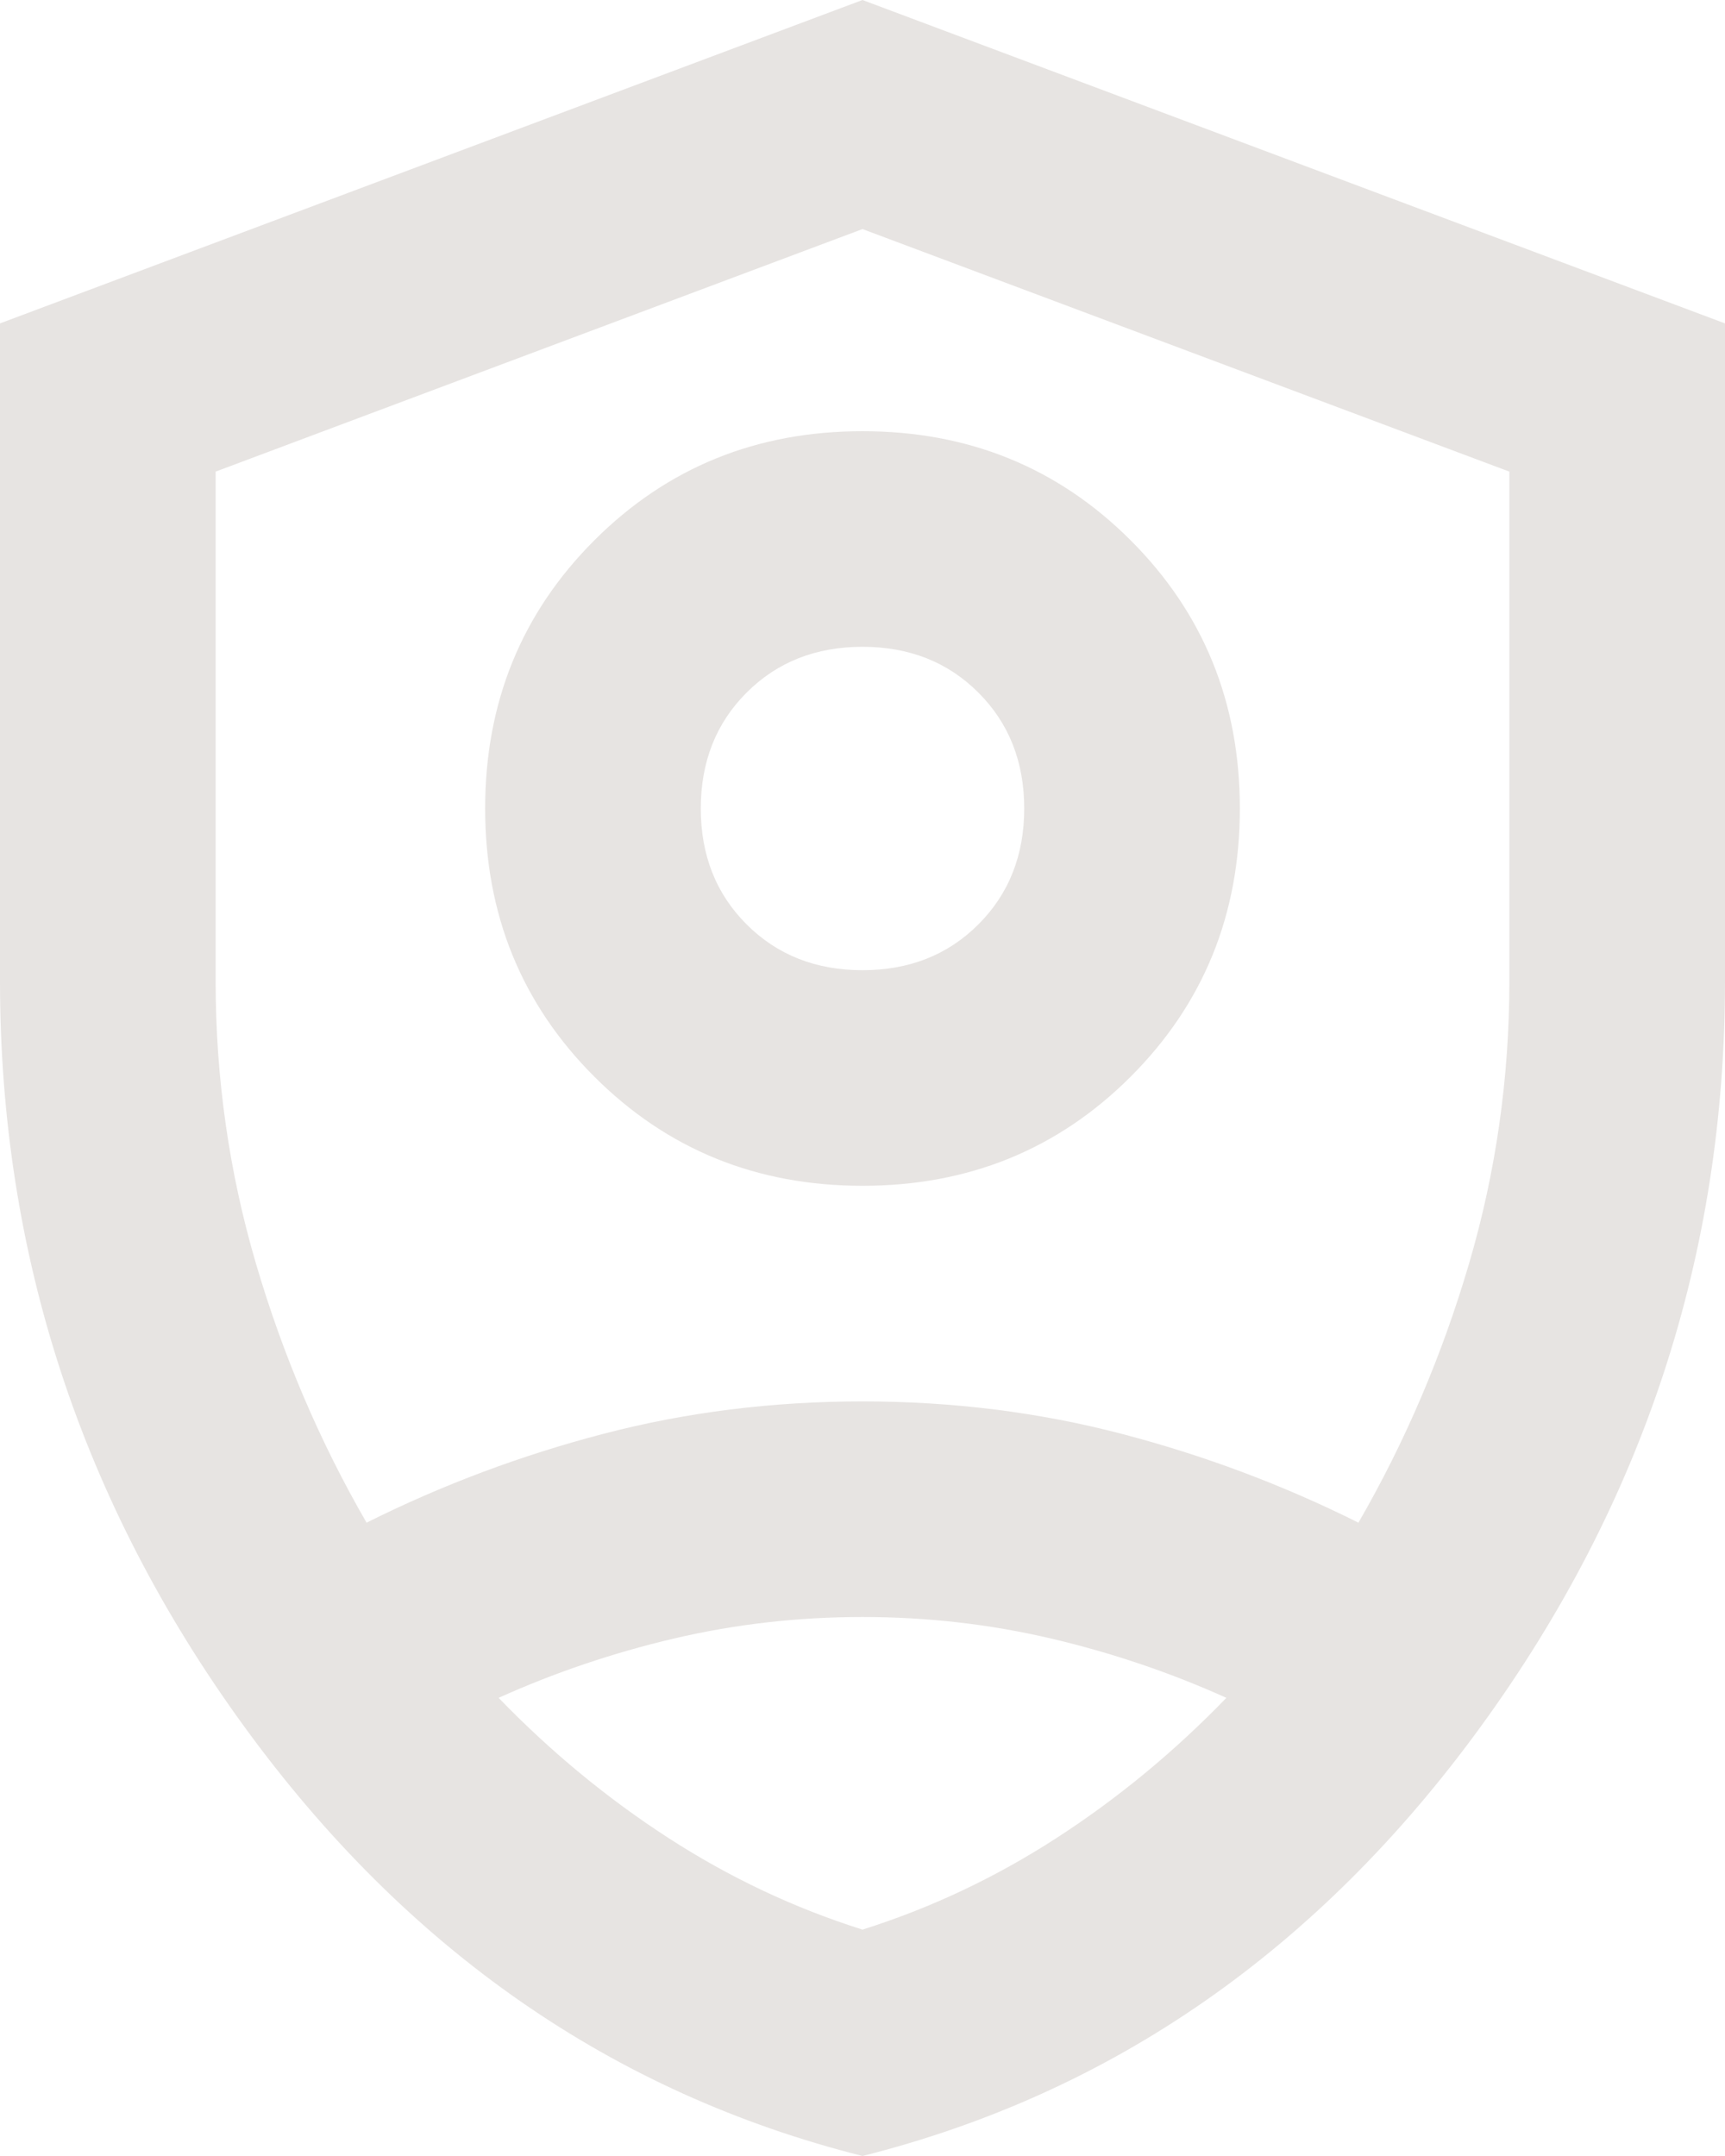 <svg width="64" height="80" viewBox="0 0 64 80" fill="none" xmlns="http://www.w3.org/2000/svg">
<path d="M32 44C28.067 44 24.75 42.65 22.05 39.95C19.35 37.25 18 33.933 18 30C18 26.067 19.35 22.75 22.05 20.05C24.75 17.35 28.067 16 32 16C35.933 16 39.25 17.35 41.95 20.05C44.65 22.75 46 26.067 46 30C46 33.933 44.65 37.25 41.95 39.95C39.25 42.65 35.933 44 32 44ZM32 36C33.733 36 35.167 35.433 36.3 34.3C37.433 33.167 38 31.733 38 30C38 28.267 37.433 26.833 36.3 25.7C35.167 24.567 33.733 24 32 24C30.267 24 28.833 24.567 27.7 25.7C26.567 26.833 26 28.267 26 30C26 31.733 26.567 33.167 27.7 34.3C28.833 35.433 30.267 36 32 36ZM32 80C22.733 77.667 15.083 72.35 9.05 64.05C3.017 55.75 0 46.533 0 36.4V12L32 0L64 12V36.4C64 46.533 60.983 55.75 54.95 64.05C48.917 72.35 41.267 77.667 32 80ZM32 8.5L8 17.5V36.4C8 40 8.5 43.5 9.5 46.9C10.5 50.3 11.867 53.5 13.6 56.5C16.4 55.1 19.333 54 22.4 53.2C25.467 52.4 28.667 52 32 52C35.333 52 38.533 52.4 41.6 53.2C44.667 54 47.6 55.1 50.4 56.5C52.133 53.5 53.5 50.3 54.5 46.9C55.5 43.5 56 40 56 36.4V17.5L32 8.5ZM32 60C29.6 60 27.267 60.267 25 60.8C22.733 61.333 20.567 62.067 18.5 63C20.433 65 22.533 66.733 24.8 68.2C27.067 69.667 29.467 70.8 32 71.6C34.533 70.8 36.933 69.667 39.2 68.2C41.467 66.733 43.567 65 45.5 63C43.433 62.067 41.267 61.333 39 60.8C36.733 60.267 34.4 60 32 60Z" fill="#E7E4E2"/>
</svg>
